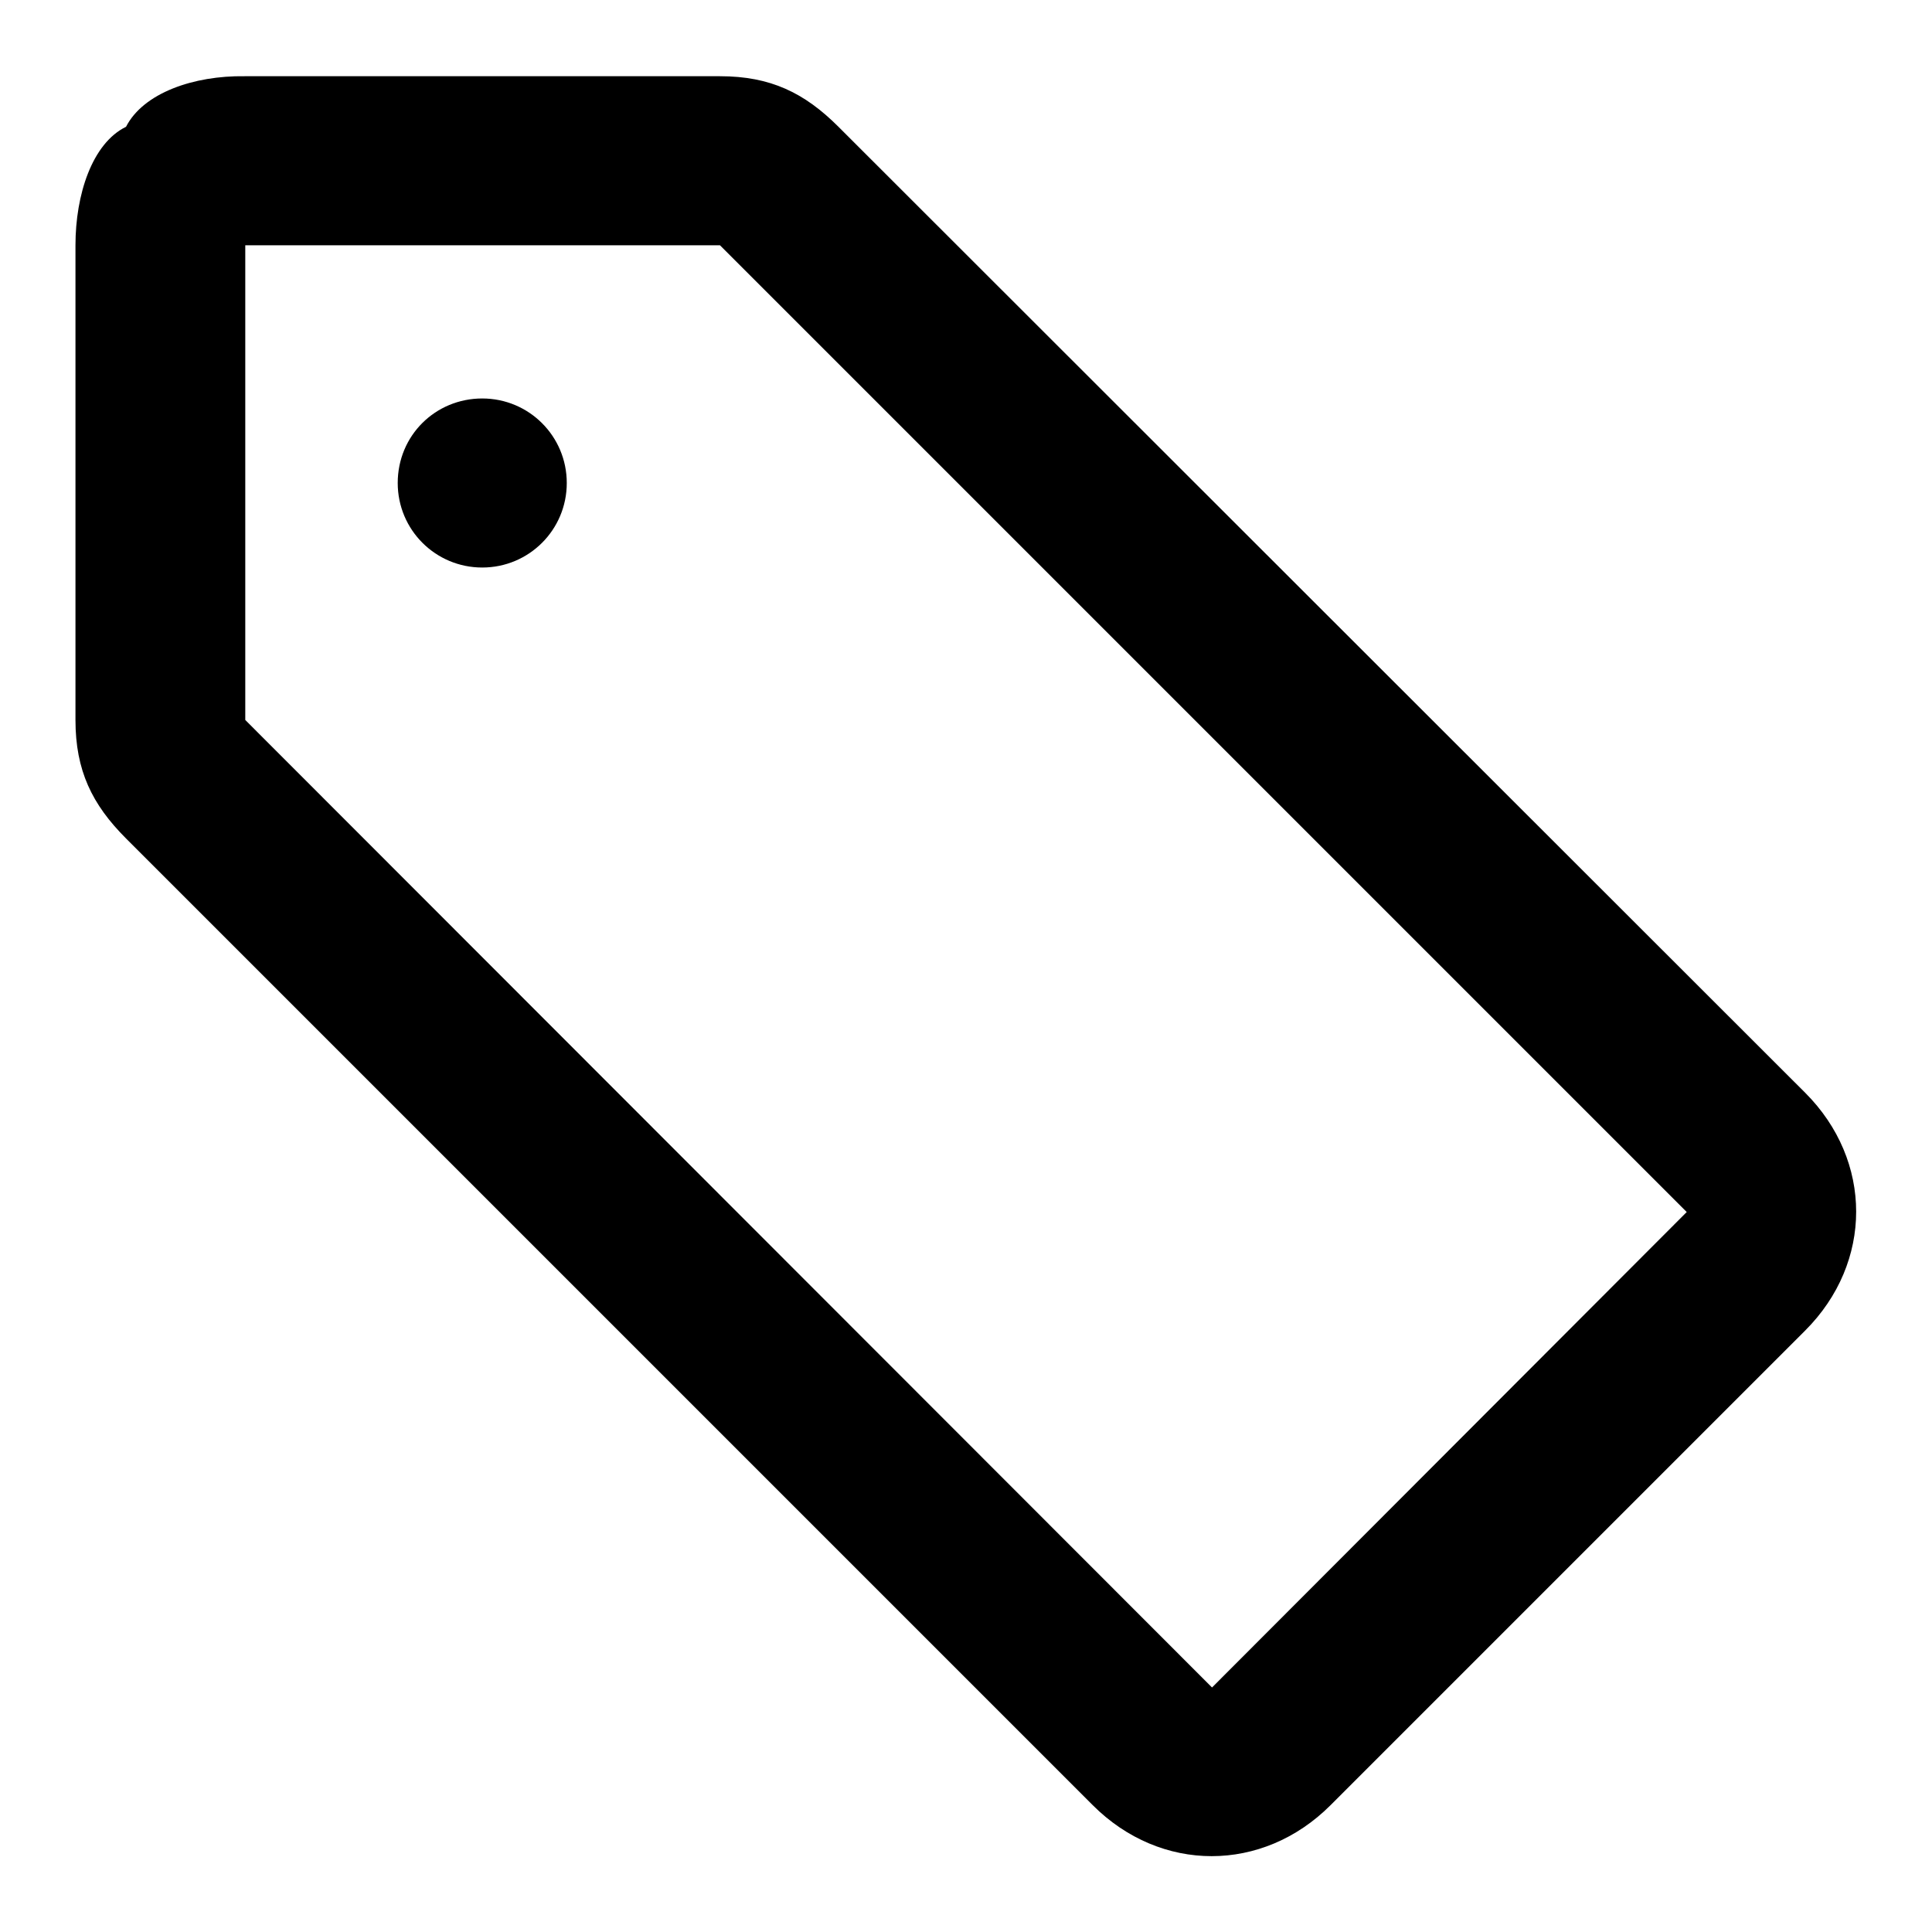 <?xml version="1.0" encoding="utf-8"?>
<!-- Svg Vector Icons : http://www.onlinewebfonts.com/icon -->
<!DOCTYPE svg PUBLIC "-//W3C//DTD SVG 1.1//EN" "http://www.w3.org/Graphics/SVG/1.1/DTD/svg11.dtd">
<svg version="1.1" xmlns="http://www.w3.org/2000/svg" xmlns:xlink="http://www.w3.org/1999/xlink" x="0px" y="0px" viewBox="0 0 256 256" enable-background="new 0 0 256 256" xml:space="preserve">
<g><g><path fill="#000000" d="M32.5,32.5h62.9l128.1,128.1l-62.9,63L32.5,95.4V32.5 M16.7,16.8c-4.5,2.2-6.7,9-6.7,15.7v62.9c0,6.7,2.2,11.2,6.7,15.7l128.1,128.1c9,9,22.5,9,31.5,0l62.9-62.9c9-9,9-22.5,0-31.5L111.1,16.8c-4.5-4.5-9-6.7-15.7-6.7h-63C25.7,10,19,12.3,16.7,16.8L16.7,16.8z"/><path fill="#000000" d="M52.7,64c0,6.2,5,11.2,11.2,11.2s11.2-5,11.2-11.2c0-6.2-5-11.2-11.2-11.2S52.7,57.7,52.7,64z"/></g></g>
</svg>